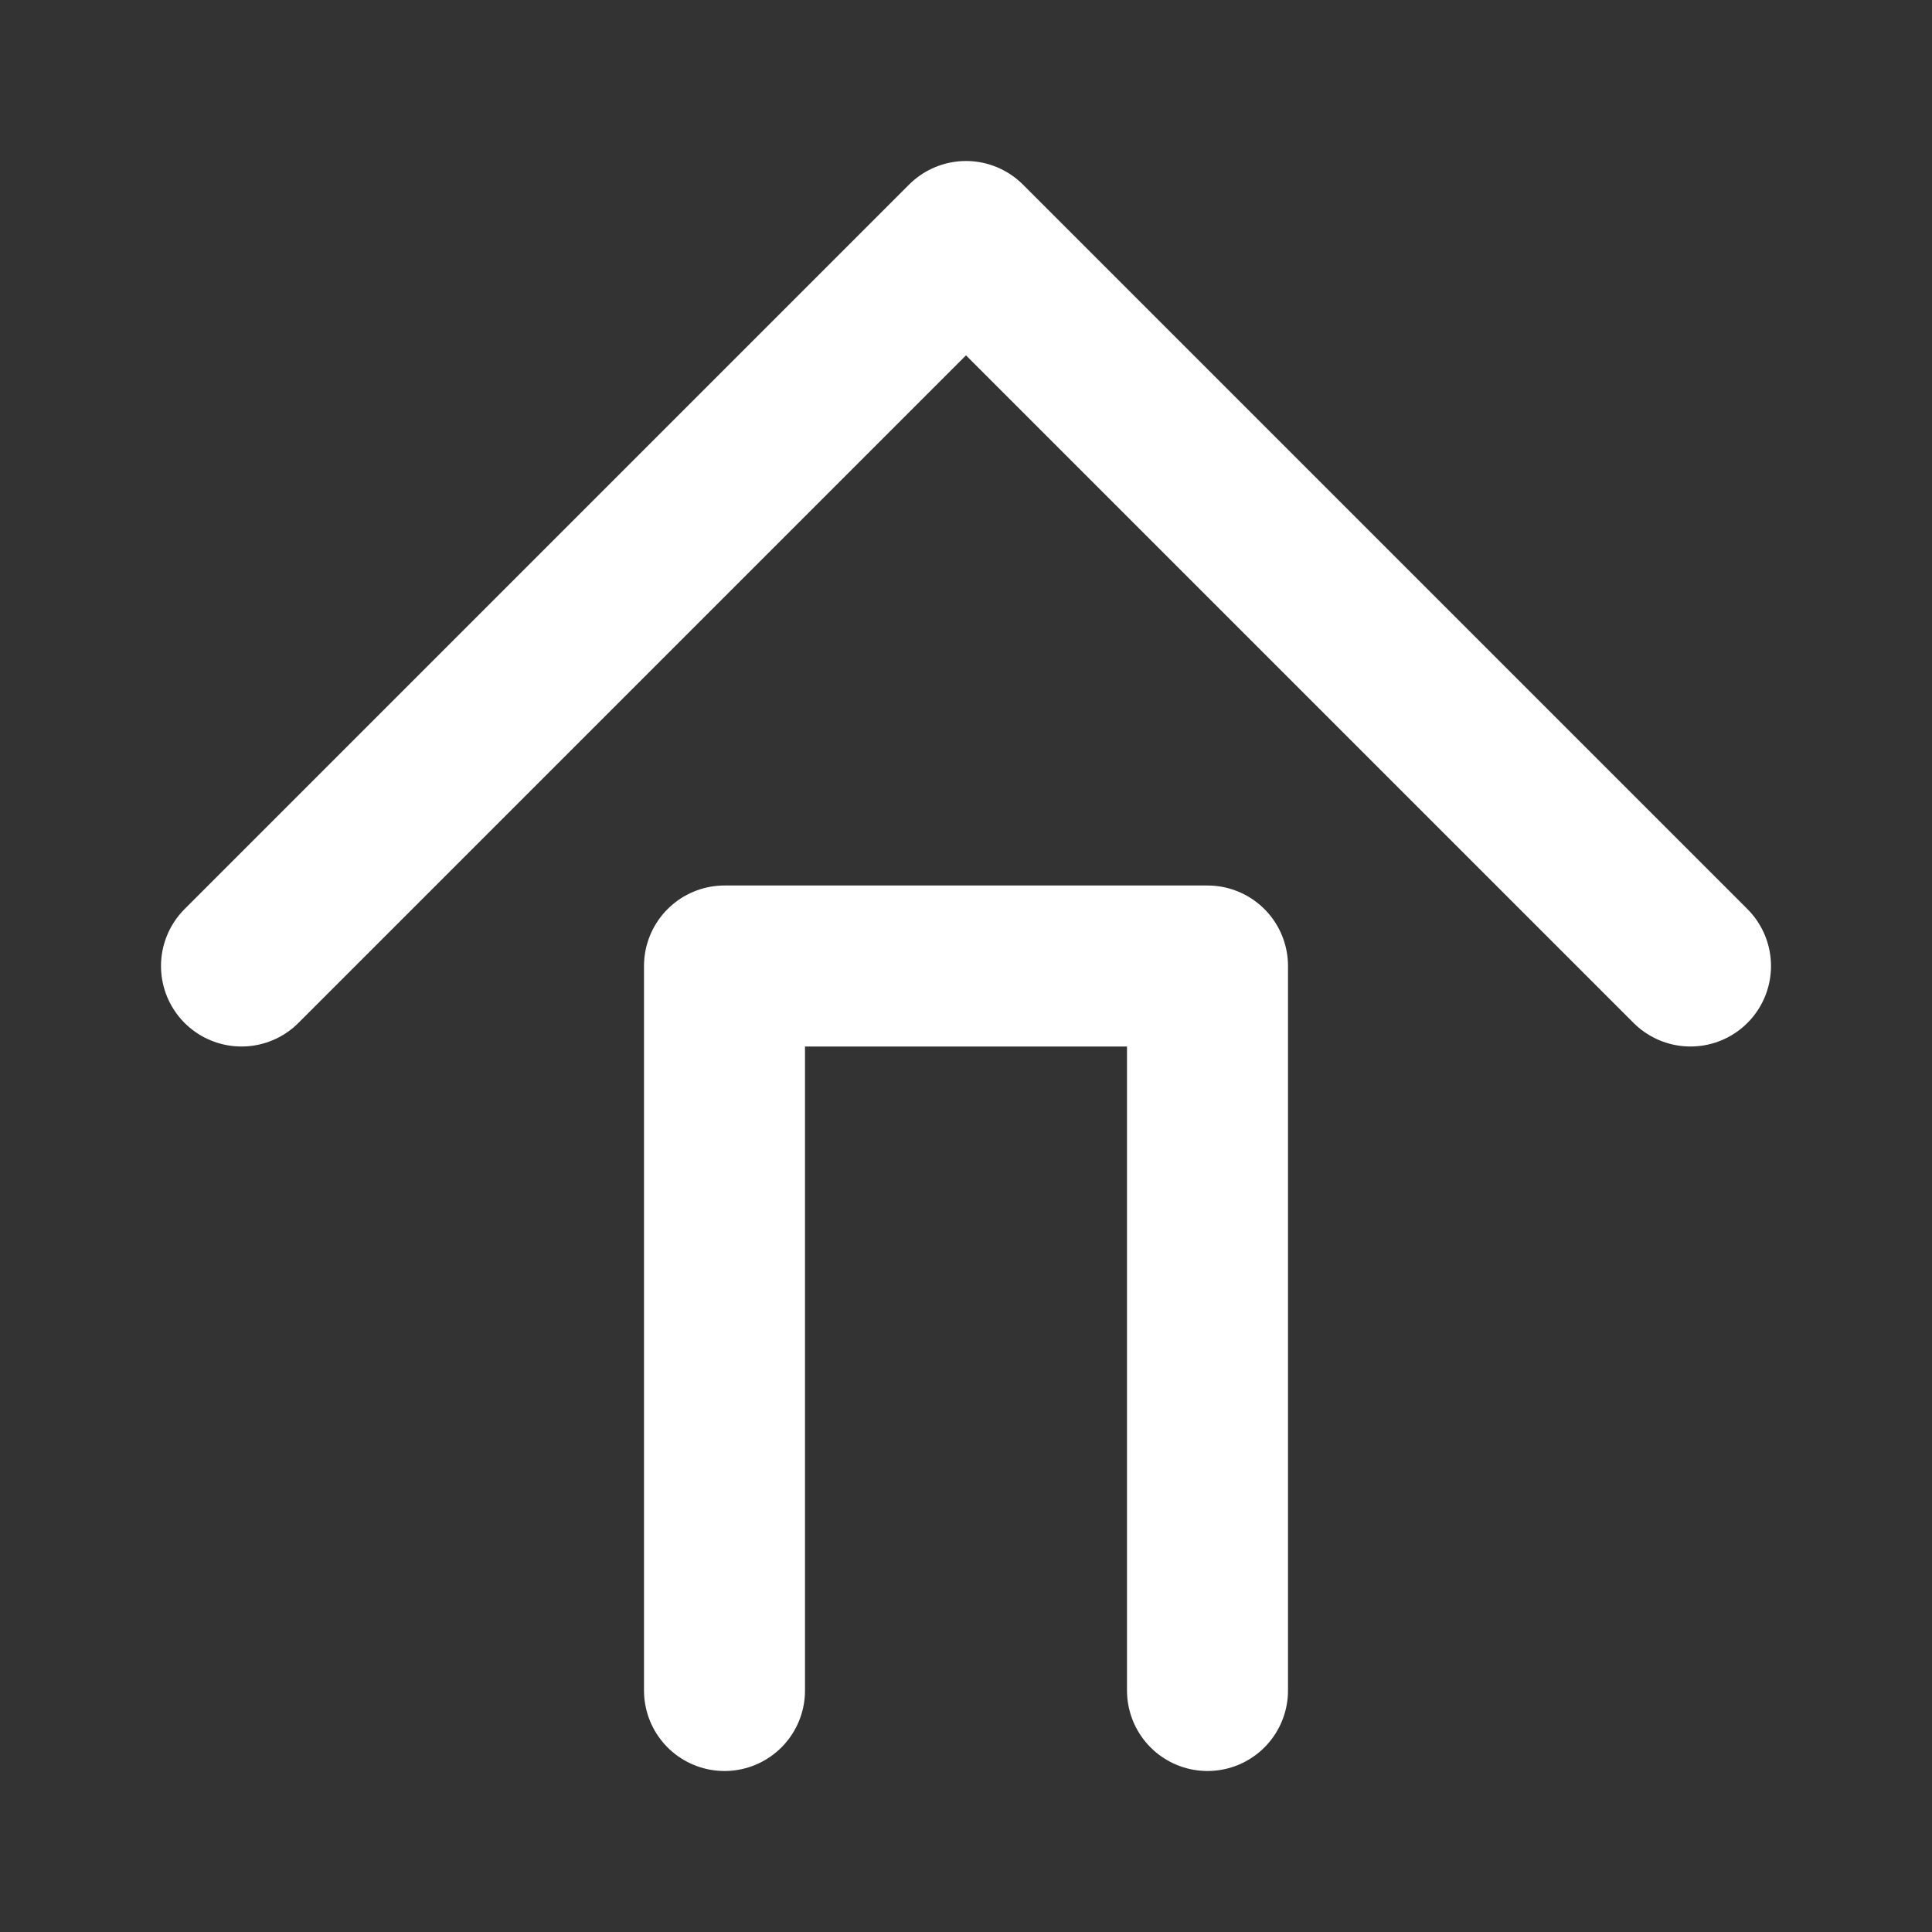 <!--<svg width="210" height="210" viewBox="0 0 210 210" fill="none" xmlns="http://www.w3.org/2000/svg">-->
<!--<path d="M58.5286 177.807C51.7618 173.9 45.8307 168.699 41.0741 162.5C36.3174 156.301 32.8283 149.226 30.806 141.678C28.7837 134.131 28.2678 126.259 29.2876 118.512C30.3075 110.765 32.8433 103.295 36.7501 96.5285C40.6569 89.7617 45.8583 83.8306 52.0573 79.074C58.2563 74.3173 65.3315 70.8282 72.8789 68.8059C80.4263 66.7836 88.2981 66.2677 96.0449 67.2875C103.792 68.3074 111.262 70.8432 118.029 74.75L88.2786 126.279L58.5286 177.807Z" fill="#1d4ed8"/>-->
<!--<path d="M152.029 31.7501C158.795 35.6569 164.726 40.8583 169.483 47.0573C174.24 53.2563 177.729 60.3315 179.751 67.8789C181.773 75.4263 182.289 83.2981 181.269 91.0449C180.25 98.7917 177.714 106.262 173.807 113.029C169.9 119.795 164.699 125.726 158.5 130.483C152.301 135.24 145.226 138.729 137.678 140.751C130.131 142.774 122.259 143.289 114.512 142.27C106.765 141.25 99.2953 138.714 92.5285 134.807L122.279 83.2786L152.029 31.7501Z" fill="#1d4ed8"/>-->
<!--</svg>-->

<svg
xmlns="http://www.w3.org/2000/svg"
viewBox="0 0 24 24"
fill="none"
stroke="#fff"
stroke-width="2"
stroke-linecap="round"
stroke-linejoin="round"
class="h-6 w-6 size-4"
>
<rect x="0" y="0" width="24" height="24" fill="#333333" stroke="none"/>
<path d="M3 12L12 3l9 9" />
<path d="M9 21V12h6v9" />
</svg>